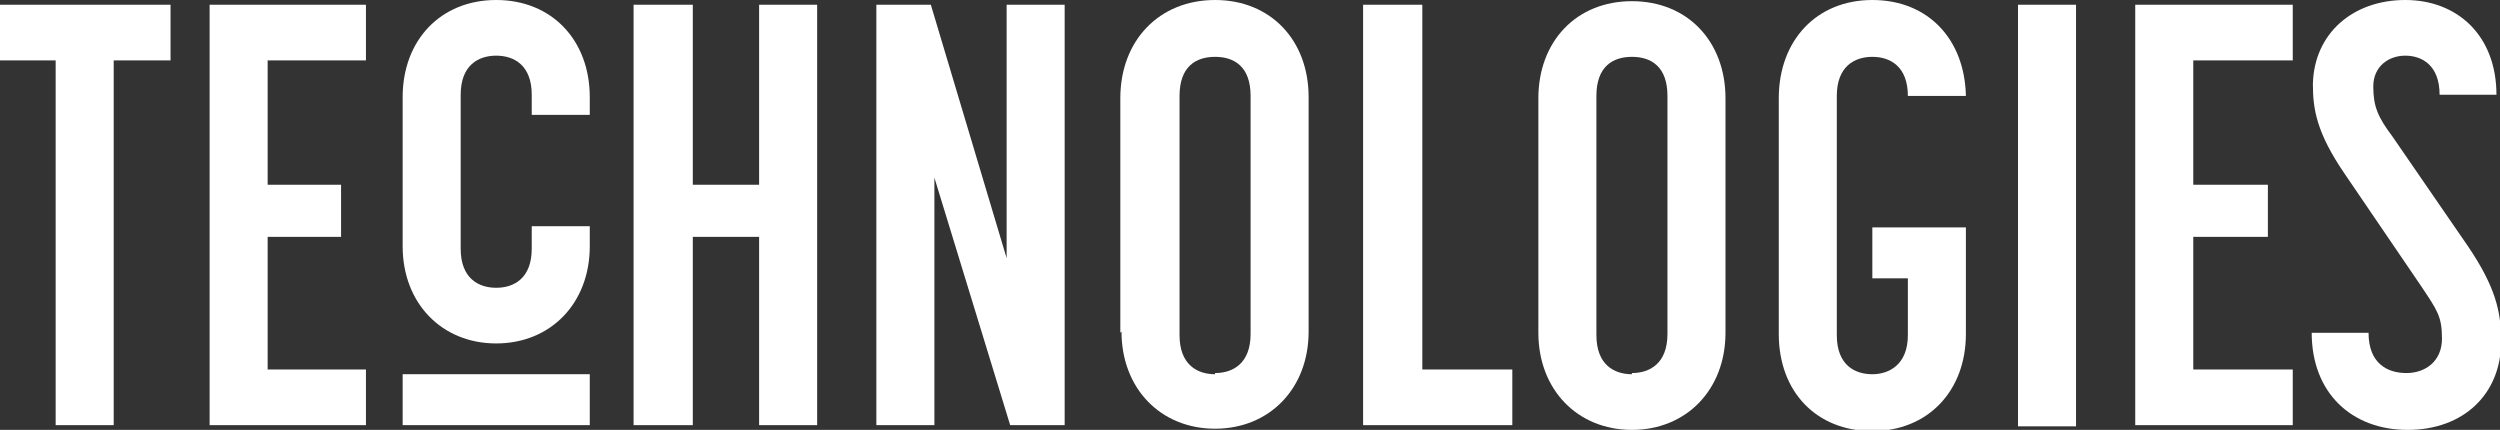 <?xml version="1.0" encoding="UTF-8"?>
<svg id="Calque_1" xmlns="http://www.w3.org/2000/svg" xmlns:xlink="http://www.w3.org/1999/xlink" version="1.1" viewBox="0 0 211.1 36.3">
  <rect x="0" y="0" width="211.1" height="36.3" fill="#333333" stroke="none"/>
  <!-- Generator: Adobe Illustrator 29.2.1, SVG Export Plug-In . SVG Version: 2.1.0 Build 116)  -->
  <defs>
    <style>
      .st0 {
        fill: none;
      }

      .st1 {
        clip-path: url(#clippath-1);
      }

      .st2 {
        clip-path: url(#clippath-3);
      }

      .st3 {
        clip-path: url(#clippath-2);
      }

      .st4 {
        fill: #fff;
      }

      .st5 {
        clip-path: url(#clippath);
      }
    </style>
    <clipPath id="clippath">
      <rect class="st0" width="211.1" height="36.3"/>
    </clipPath>
    <clipPath id="clippath-1">
      <rect class="st0" width="211.1" height="36.3"/>
    </clipPath>
    <clipPath id="clippath-2">
      <rect class="st0" width="211.1" height="36.3"/>
    </clipPath>
    <clipPath id="clippath-3">
      <rect class="st0" width="211.1" height="36.3"/>
    </clipPath>
  </defs>
  <g class="st5">
    <path class="st4" d="M49.8,35.9h-15.8v-4.3h15.8v4.3ZM34,20.9v-12.7C34,3.4,37.2,0,41.9,0s7.9,3.4,7.9,8.2v1.5h-4.9v-1.7c0-2.5-1.5-3.3-3-3.3s-3,.8-3,3.3v13c0,2.5,1.5,3.3,3,3.3s3-.8,3-3.3v-1.9h4.9v1.7c0,4.8-3.3,8.2-7.9,8.2s-7.9-3.4-7.9-8.2"/>
  </g>
  <polygon class="st4" points="0 .4 0 5.1 4.7 5.1 4.7 35.9 9.6 35.9 9.6 5.1 14.4 5.1 14.4 .4 0 .4"/>
  <polygon class="st4" points="17.7 .4 17.7 35.9 30.9 35.9 30.9 31.2 22.6 31.2 22.6 20 28.8 20 28.8 15.6 22.6 15.6 22.6 5.1 30.9 5.1 30.9 .4 17.7 .4"/>
  <polygon class="st4" points="64.1 .4 64.1 15.6 58.5 15.6 58.5 .4 53.5 .4 53.5 35.9 58.5 35.9 58.5 20 64.1 20 64.1 35.9 69 35.9 69 .4 64.1 .4"/>
  <polygon class="st4" points="85 .4 85 21.8 78.6 .4 74 .4 74 35.9 78.9 35.9 78.9 15 85.3 35.9 89.9 35.9 89.9 .4 85 .4"/>
  <g class="st1">
    <path class="st4" d="M102.6,31.5c1.5,0,3-.8,3-3.3V8.1c0-2.5-1.4-3.3-3-3.3s-3,.8-3,3.3v20.2c0,2.5,1.5,3.3,3,3.3M94.6,28.1V8.3C94.6,3.4,97.9,0,102.6,0s7.9,3.4,7.9,8.2v19.8c0,4.8-3.3,8.2-7.9,8.2s-7.9-3.4-7.9-8.2"/>
  </g>
  <polygon class="st4" points="115.1 .4 115.1 35.9 127.7 35.9 127.7 31.2 120.1 31.2 120.1 .4 115.1 .4"/>
  <g class="st3">
    <path class="st4" d="M137.8,31.5c1.5,0,3-.8,3-3.3V8.1c0-2.5-1.4-3.3-3-3.3s-3,.8-3,3.3v20.2c0,2.5,1.5,3.3,3,3.3M129.9,28.1V8.3c0-4.8,3.2-8.2,7.9-8.2s7.9,3.4,7.9,8.2v19.8c0,4.8-3.3,8.2-7.9,8.2s-7.9-3.4-7.9-8.2"/>
    <path class="st4" d="M150.2,28.1V8.3C150.2,3.4,153.4,0,158.1,0s7.8,3.3,7.9,8.1h-4.9c0-2.5-1.5-3.3-3-3.3s-3,.8-3,3.3v20.2c0,2.6,1.6,3.3,3,3.3s3-.8,3-3.3v-4.8h-3v-4.3h7.9v9c0,4.8-3.2,8.2-7.9,8.2s-7.9-3.3-7.9-8.2"/>
  </g>
  <rect class="st4" x="170.4" y=".4" width="4.9" height="35.6"/>
  <polygon class="st4" points="180.3 .4 180.3 35.9 193.6 35.9 193.6 31.2 185.2 31.2 185.2 20 191.5 20 191.5 15.6 185.2 15.6 185.2 5.1 193.6 5.1 193.6 .4 180.3 .4"/>
  <g class="st2">
    <path class="st4" d="M195.1,28.1h4.9c0,2.6,1.6,3.4,3.2,3.4s3-1,3-2.9-.4-2.4-1.8-4.5l-6.4-9.4c-2.4-3.5-2.7-5.5-2.7-7.6C195.4,2.8,198.7,0,203.1,0s7.7,3,7.7,8h-4.8c0-2.5-1.5-3.3-2.9-3.3s-2.7.9-2.7,2.6.4,2.6,1.6,4.2l6.4,9.3c2.3,3.4,2.8,5.5,2.8,8,0,4.5-3.2,7.5-7.9,7.5s-8.1-3.1-8.1-8.2"/>
  </g>
</svg>